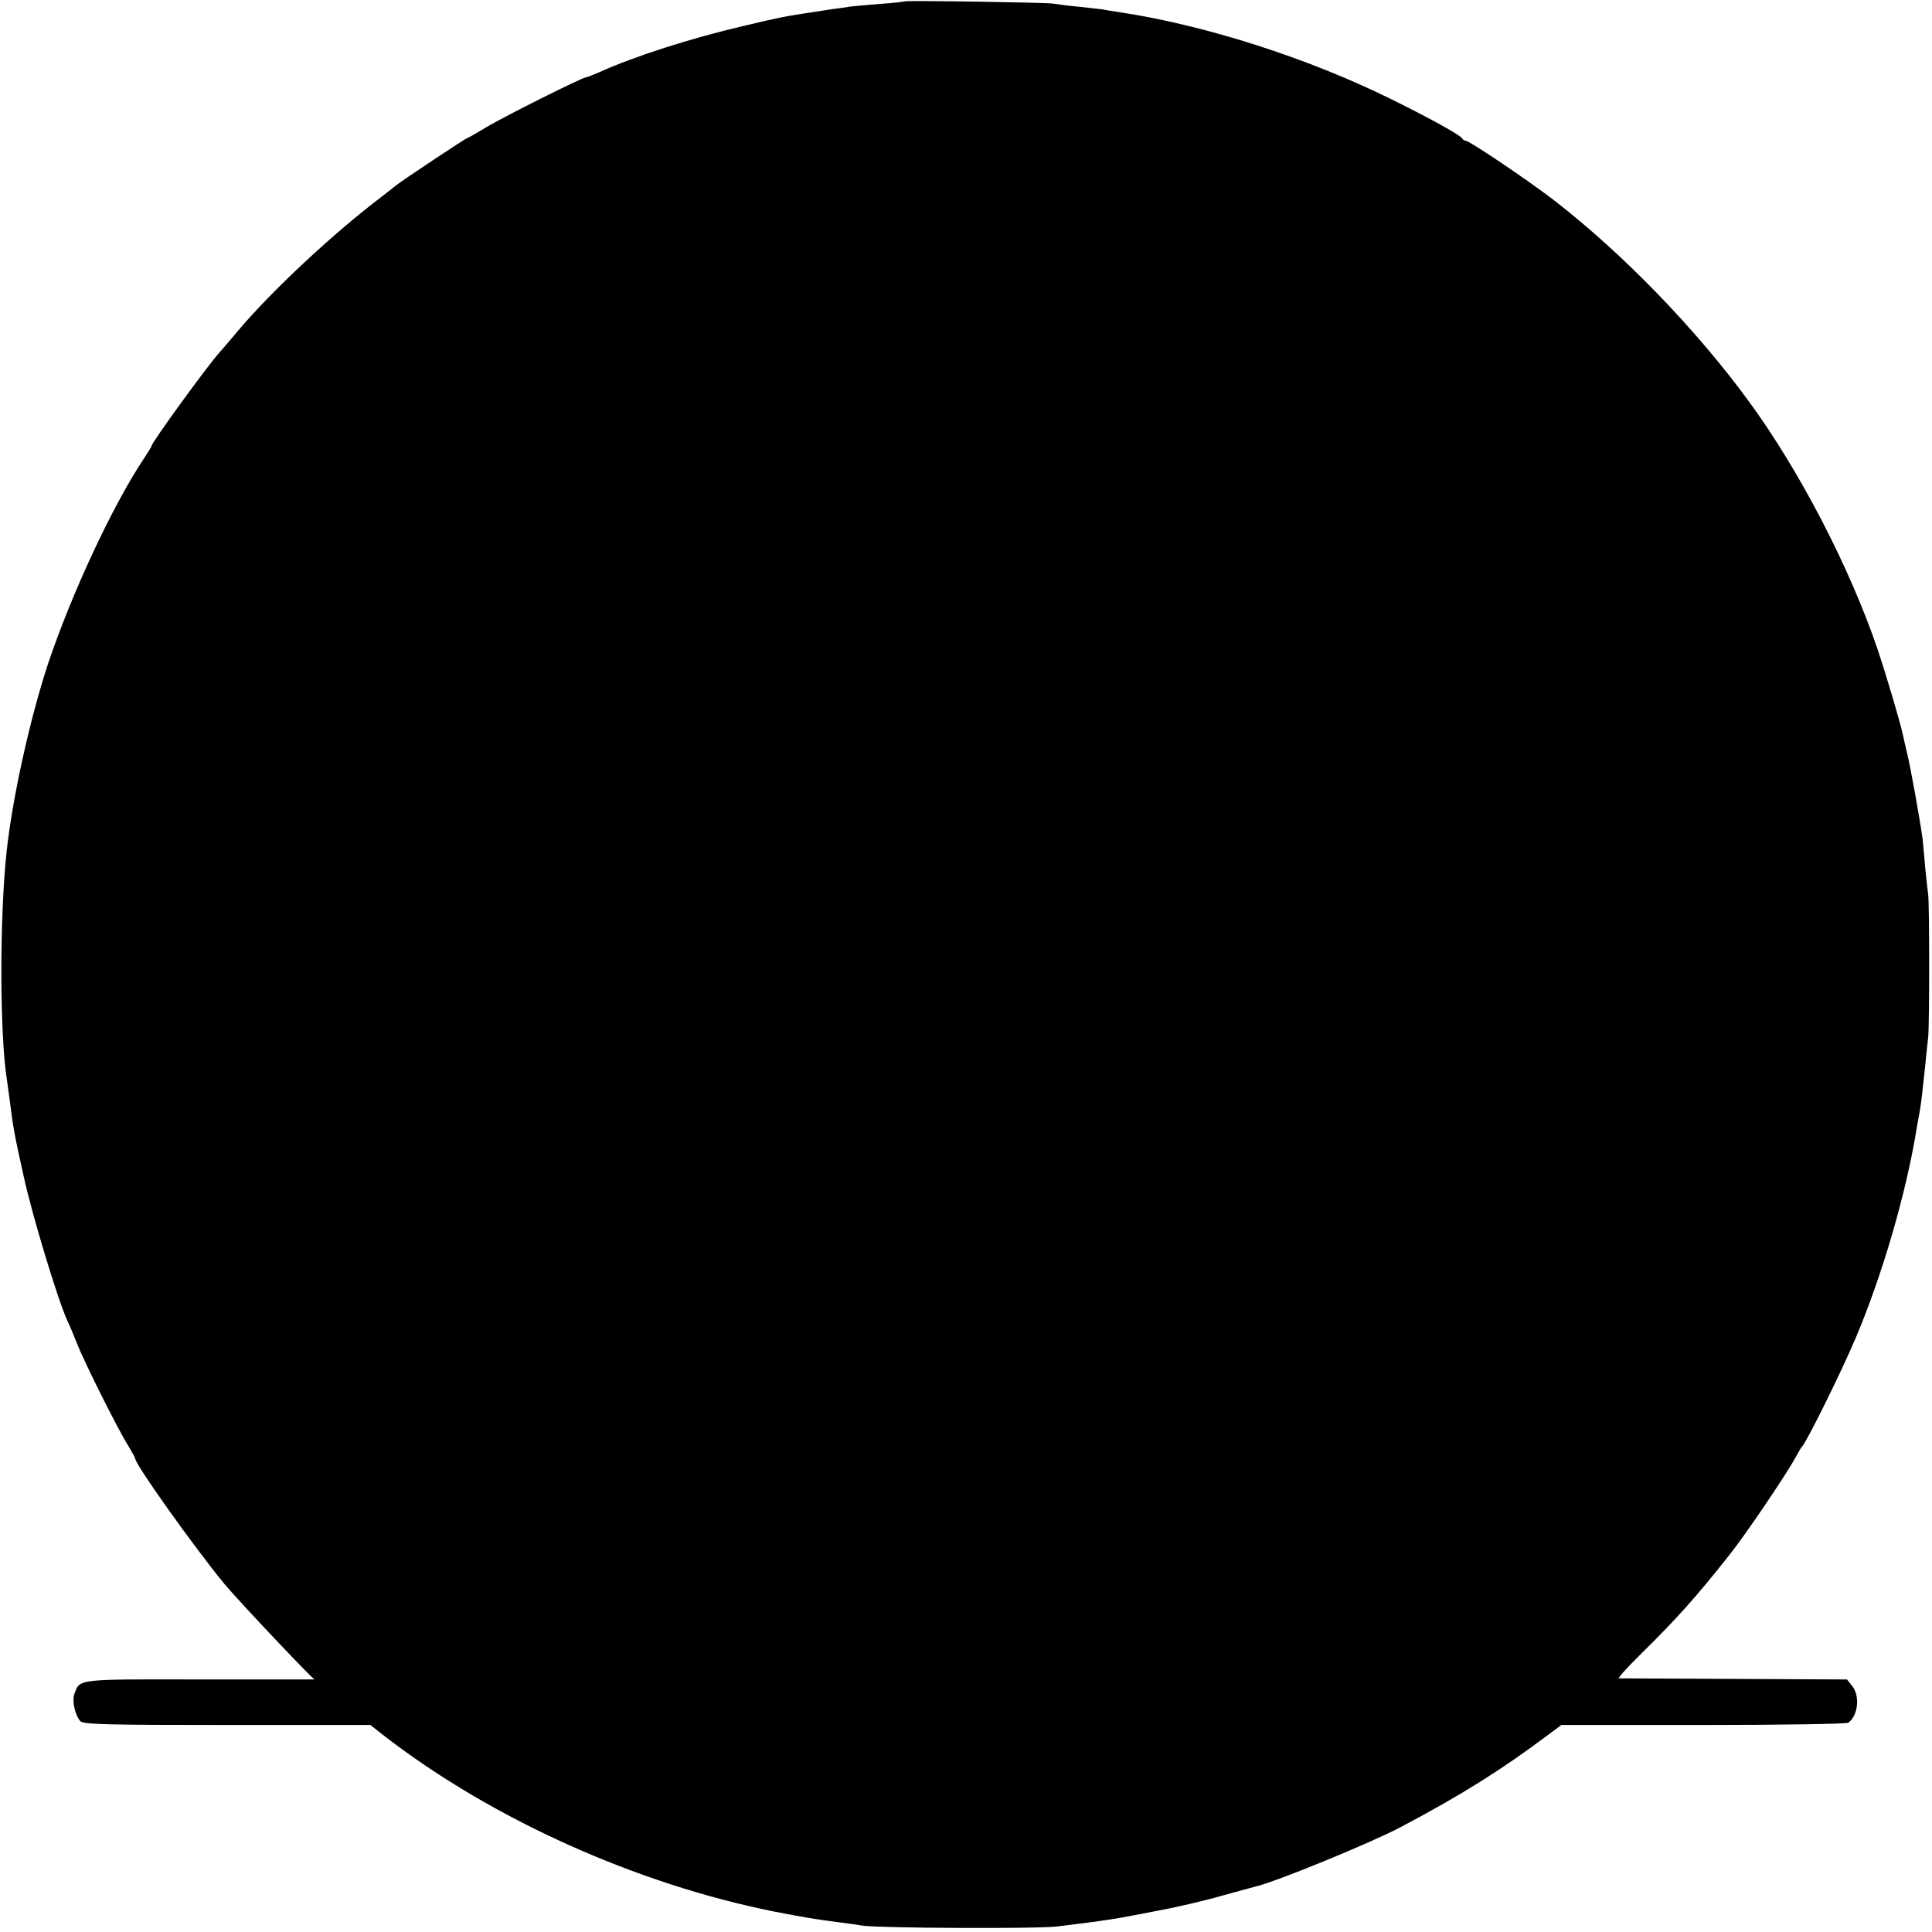 <?xml version="1.0" standalone="no"?>
<!DOCTYPE svg PUBLIC "-//W3C//DTD SVG 20010904//EN"
 "http://www.w3.org/TR/2001/REC-SVG-20010904/DTD/svg10.dtd">
<svg version="1.0" xmlns="http://www.w3.org/2000/svg"
 width="700pt" height="700pt" viewBox="0 0 700 700"
 preserveAspectRatio="xMidYMid meet">
<g transform="translate(0,700) scale(0.1,-0.1)"
fill="#000000" stroke="none">
<path d="M3278 6995 c-1 -1 -41 -6 -88 -9 -47 -4 -96 -8 -110 -10 -14 -2 -46
-7 -71 -10 -25 -4 -57 -9 -70 -11 -13 -2 -42 -6 -64 -10 -22 -3 -69 -13 -105
-21 -36 -9 -72 -17 -80 -19 -182 -42 -397 -111 -517 -166 -24 -10 -46 -19 -49
-19 -14 0 -299 -143 -362 -181 -35 -21 -66 -39 -69 -39 -4 0 -238 -155 -257
-171 -6 -5 -29 -23 -51 -40 -176 -133 -400 -342 -524 -489 -25 -30 -54 -64
-64 -75 -44 -48 -247 -328 -247 -339 0 -3 -13 -24 -29 -48 -114 -171 -262
-490 -347 -743 -66 -201 -129 -486 -150 -680 -26 -242 -25 -664 1 -827 2 -13
6 -45 10 -73 12 -96 16 -121 51 -278 32 -146 125 -451 158 -522 8 -16 24 -55
36 -85 26 -67 150 -314 185 -369 14 -23 25 -43 25 -46 0 -21 215 -323 324
-455 49 -59 319 -345 326 -345 0 0 -187 0 -417 0 -447 1 -433 2 -453 -51 -10
-24 1 -77 21 -100 10 -12 97 -14 531 -14 l520 0 56 -44 c391 -300 909 -532
1407 -632 114 -22 143 -27 243 -40 26 -3 61 -8 77 -11 59 -9 632 -12 705 -3
187 23 200 25 364 57 71 13 177 38 235 55 58 16 113 31 121 33 68 15 413 156
525 215 223 118 367 209 531 332 l51 38 514 0 c283 0 519 4 525 8 36 24 44 97
15 133 l-19 24 -409 2 c-224 1 -412 2 -417 2 -5 1 31 41 80 89 127 125 199
205 319 357 58 72 207 293 241 355 10 19 21 37 24 40 16 16 142 270 193 391
96 226 184 527 222 764 3 17 7 41 10 55 6 33 12 88 21 175 4 39 8 81 10 95 5
37 5 491 0 520 -2 14 -7 59 -11 100 -3 41 -8 86 -9 100 -11 79 -43 256 -56
310 -6 25 -13 56 -16 70 -9 43 -62 221 -92 310 -101 296 -282 645 -465 895
-193 264 -457 536 -706 729 -92 71 -307 216 -320 216 -5 0 -11 4 -13 8 -4 11
-116 73 -258 143 -302 149 -673 268 -985 315 -27 4 -52 8 -55 9 -3 1 -41 5
-85 10 -44 4 -89 10 -100 12 -25 4 -532 12 -537 8z"/>
</g>
</svg>
